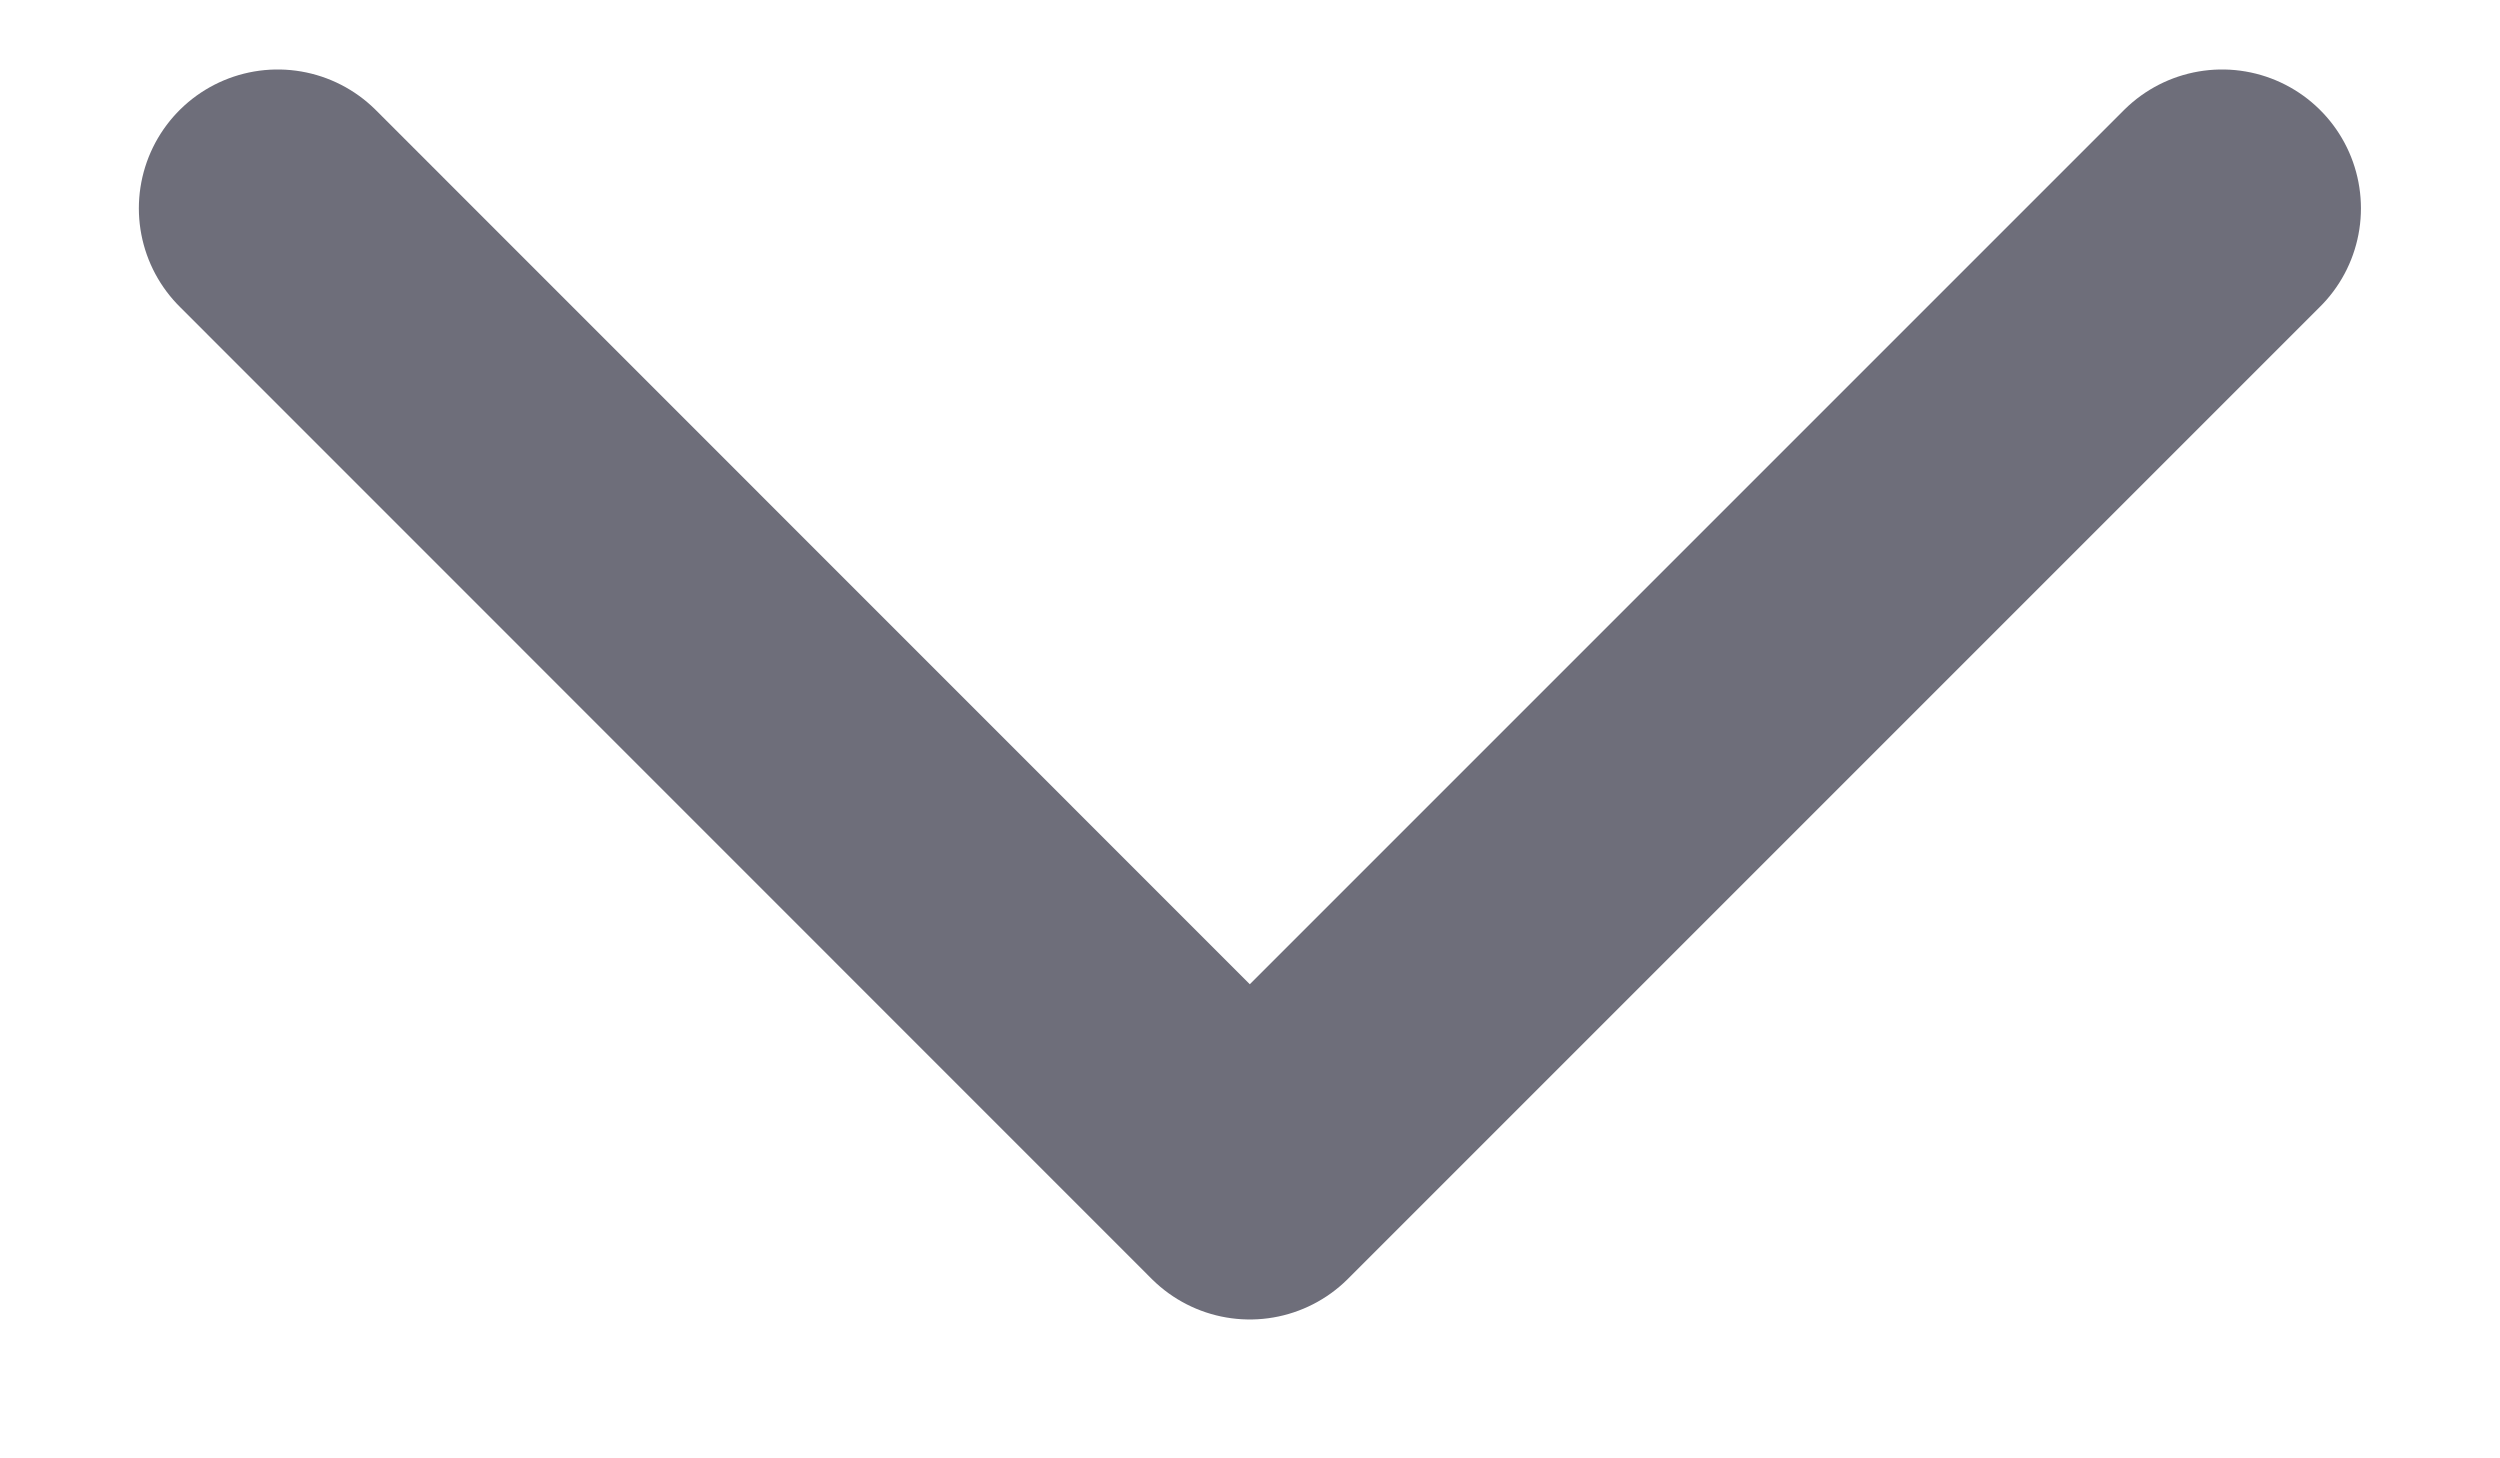 <svg width="12" height="7" viewBox="0 0 12 7" fill="none" xmlns="http://www.w3.org/2000/svg">
<path d="M1.333 1L5.999 5.667L10.666 1" stroke="#6E6E7A" stroke-width="1.333" stroke-linecap="round" stroke-linejoin="round"/>
</svg>
